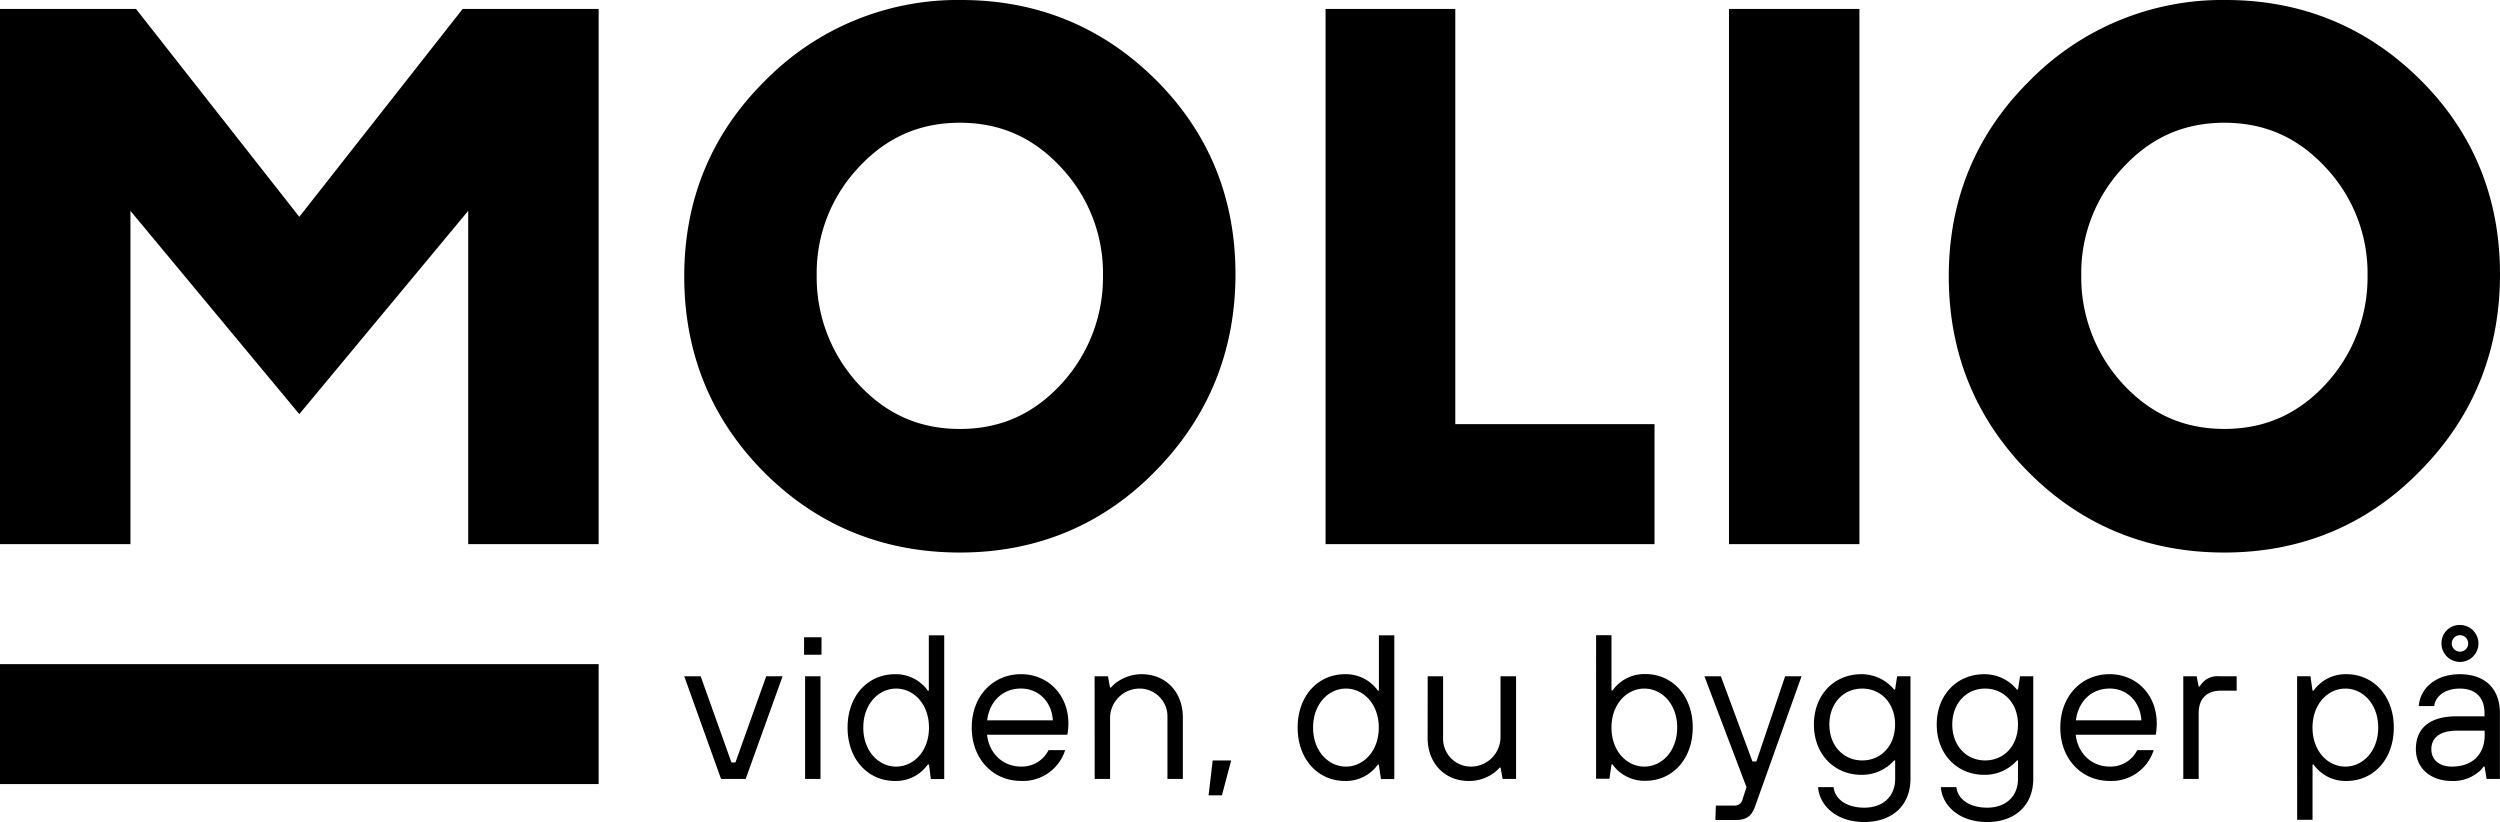 <svg xmlns="http://www.w3.org/2000/svg" viewBox="0 0 633.22 208.21" id="logo">
    <path d="M335.75 2.27v135.55h83.32v-30.39h-50.46V2.27h-32.86zM243.46 0a68.36 68.36 0 00-49.67 20.44C180.2 33.88 173.31 50.54 173.31 70s6.83 36.2 20.31 49.7 30.24 20.25 49.5 20.25 36-6.87 49.32-20.42C306 105.87 312.93 89 312.93 69.43c0-19.42-6.84-36-20.31-49.34S262.6 0 243.46 0zm25.47 97.14c-7.13 7.77-15.56 11.51-25.81 11.51s-18.72-3.76-25.81-11.49a39.91 39.91 0 01-10.45-27.38 39 39 0 0110.45-27.19c7.09-7.74 15.53-11.5 25.81-11.5s18.71 3.76 25.81 11.5a39 39 0 0110.44 27.19 39.81 39.81 0 01-10.44 27.36zm169-94.87h33.04v135.55h-33.04zm174.98 17.82C599.44 6.76 582.9 0 563.76 0a68.36 68.36 0 00-49.67 20.44C500.5 33.88 493.6 50.54 493.6 70s6.84 36.19 20.32 49.7 30.24 20.25 49.49 20.25 36-6.87 49.32-20.42c13.6-13.62 20.49-30.46 20.49-50.06 0-19.47-6.83-36.06-20.31-49.38zm-23.68 77.05c-7.1 7.74-15.55 11.5-25.82 11.5s-18.71-3.76-25.8-11.49a39.86 39.86 0 01-10.45-27.38 39 39 0 0110.44-27.18c7.1-7.74 15.54-11.5 25.81-11.5s18.72 3.76 25.81 11.5a39 39 0 0110.45 27.19 39.81 39.81 0 01-10.44 27.36zM0 168.21h151.63v30.39H0zM117.18 2.27L75.81 54.92 34.45 2.27H0v135.55h33.04V53.41l42.77 51.48 42.78-51.48v84.41h33.04V2.27h-34.45zm56.13 169.02h4.16l7.8 21.84h1l7.8-21.84h4.15l-9.35 26h-6.24zm30.35-9.88h4.42v4.42h-4.42zm.26 9.88h3.9v26h-3.9zm31.38 22.36h-.3a9.91 9.91 0 01-8.32 4.16c-6.81 0-12-5.46-12-13.52s5.15-13.52 12-13.52a9.91 9.91 0 018.32 4.16h.26v-14h3.9v36.4h-3.38zm0-9.36c0-6-3.9-9.88-8.32-9.88s-8.32 3.9-8.32 9.88 3.9 9.88 8.32 9.88 8.32-3.9 8.32-9.88zm34.49 5.71a11.19 11.19 0 01-11.18 7.8c-7 0-12.48-5.46-12.48-13.52s5.46-13.52 12.48-13.52c6.81 0 12 5.2 12 12.48a17.94 17.94 0 01-.16 2.24l-.1.62H250c.57 4.94 4.21 8.06 8.58 8.06a7.52 7.52 0 007-4.16zm-3.12-7.54c-.26-4.73-3.64-8.06-8.06-8.06-4.73 0-8 3.33-8.58 8.06zm10.58-11.17h3.38l.52 2.86h.25a7.85 7.85 0 011.93-1.66 10.65 10.65 0 015.87-1.72c6 0 10.4 4.42 10.4 10.92v15.6h-3.9v-15.6a7.05 7.05 0 00-7-7.28 7.49 7.49 0 00-7.53 7.28v15.6h-3.9zm29.91 21.32h4.68l-2.34 8.84h-3.38zm42.07 1.04H349a9.91 9.91 0 01-8.32 4.16c-6.81 0-12-5.46-12-13.52s5.15-13.52 12-13.52a9.91 9.91 0 018.32 4.16h.26v-14h3.9v36.4h-3.38zm0-9.36c0-6-3.9-9.88-8.32-9.88s-8.32 3.9-8.32 9.88 3.9 9.88 8.32 9.88 8.32-3.9 8.32-9.88zm12.39-13h3.9v15.6a7.05 7.05 0 007 7.28 7.5 7.5 0 007.54-7.28v-15.6H384v26h-3.4l-.52-2.86h-.26a8 8 0 01-2 1.72 10.47 10.47 0 01-5.82 1.66c-6 0-10.4-4.42-10.4-10.92zm42.65-10.4h3.9v14h.26a9.91 9.91 0 018.32-4.16c6.81 0 12 5.46 12 13.52s-5.15 13.52-12 13.52a9.91 9.91 0 01-8.32-4.16h-.26l-.52 3.64h-3.38zm20.54 23.4c0-6-3.9-9.88-8.32-9.88s-8.32 3.9-8.32 9.88 3.9 9.88 8.32 9.88 8.32-3.9 8.32-9.88zm9.8 19.76h4.93a2 2 0 001.82-1.56l1-3.12-10.65-28.08h4.16l8 21.58h1l7.28-21.58h4.16l-11.7 32.76c-.83 2.44-2 3.64-4.94 3.64h-5.19zm29.81-4.68c.26 2.65 2.81 5.2 7.8 5.2 4.73 0 7.8-2.86 7.8-7.28v-4.68h-.26a10.81 10.81 0 01-8.32 3.64c-6.81 0-12-5.2-12-12.74s5.15-12.74 12-12.74a10.63 10.63 0 018.32 3.9h.24l.52-3.38h3.38v26c0 6.5-4.42 10.92-11.7 10.92s-11.44-4.42-11.7-8.84zM480 183.51c0-5.46-3.64-9.1-8.32-9.1s-8.32 3.64-8.32 9.1 3.64 9.1 8.32 9.1 8.32-3.61 8.32-9.1zm15.53 15.86c.26 2.65 2.81 5.2 7.8 5.2 4.73 0 7.8-2.86 7.8-7.28v-4.68h-.26a10.81 10.81 0 01-8.32 3.64c-6.81 0-12-5.2-12-12.74s5.15-12.74 12-12.74a10.63 10.63 0 018.32 3.9h.26l.52-3.38H515v26c0 6.5-4.42 10.92-11.7 10.92s-11.44-4.42-11.7-8.84zm15.6-15.86c0-5.46-3.64-9.1-8.32-9.1s-8.32 3.64-8.32 9.1 3.64 9.1 8.32 9.1 8.32-3.61 8.32-9.1zM545.5 190a11.18 11.18 0 01-11.17 7.8c-7 0-12.48-5.46-12.48-13.52s5.46-13.52 12.48-13.52c6.81 0 11.95 5.2 11.95 12.48a18.43 18.43 0 01-.15 2.24l-.11.62h-20.27c.57 4.94 4.21 8.06 8.58 8.06a7.49 7.49 0 007-4.16zm-3.12-7.54c-.26-4.73-3.63-8.06-8-8.06-4.73 0-8 3.33-8.58 8.06zM553 171.29h3.38l.52 2.6h.26a5.11 5.11 0 014.94-2.6h4.42v3.64h-3.9c-3.69 0-5.72 2-5.72 5.72v16.64H553zm28.83 0h3.38l.52 3.64h.27a9.91 9.91 0 018.32-4.16c6.81 0 12 5.46 12 13.52s-5.15 13.52-12 13.52a9.91 9.91 0 01-8.32-4.16h-.26v14h-3.9zm20.54 13c0-6-3.9-9.88-8.32-9.88s-8.32 3.9-8.32 9.88 3.9 9.88 8.32 9.88 8.32-3.9 8.32-9.88zm26.95 9.88h-.26a6.92 6.92 0 01-1.87 1.82 9.92 9.92 0 01-6.19 1.82c-5.46 0-9.09-3.33-9.09-8.06 0-5 3.11-8.32 10.39-8.32h7v-.78c0-4-2.29-6.24-6.24-6.24s-6.24 2.08-6.5 4.42h-3.9c.27-4.16 3.9-8.06 10.4-8.06 6.29 0 10.14 3.59 10.14 9.88v16.64h-3.38zm0-9.1h-7c-4.73 0-6.49 2.13-6.49 4.68s1.81 4.42 5.19 4.42c5.2 0 8.32-3.07 8.32-8.06zm-6.24-26.77a4.68 4.68 0 11-4.68 4.7 4.59 4.59 0 014.68-4.7zm2.08 4.67a2.08 2.08 0 10-2.08 2.08 2.05 2.05 0 002.08-2.05z"></path>
</svg>
